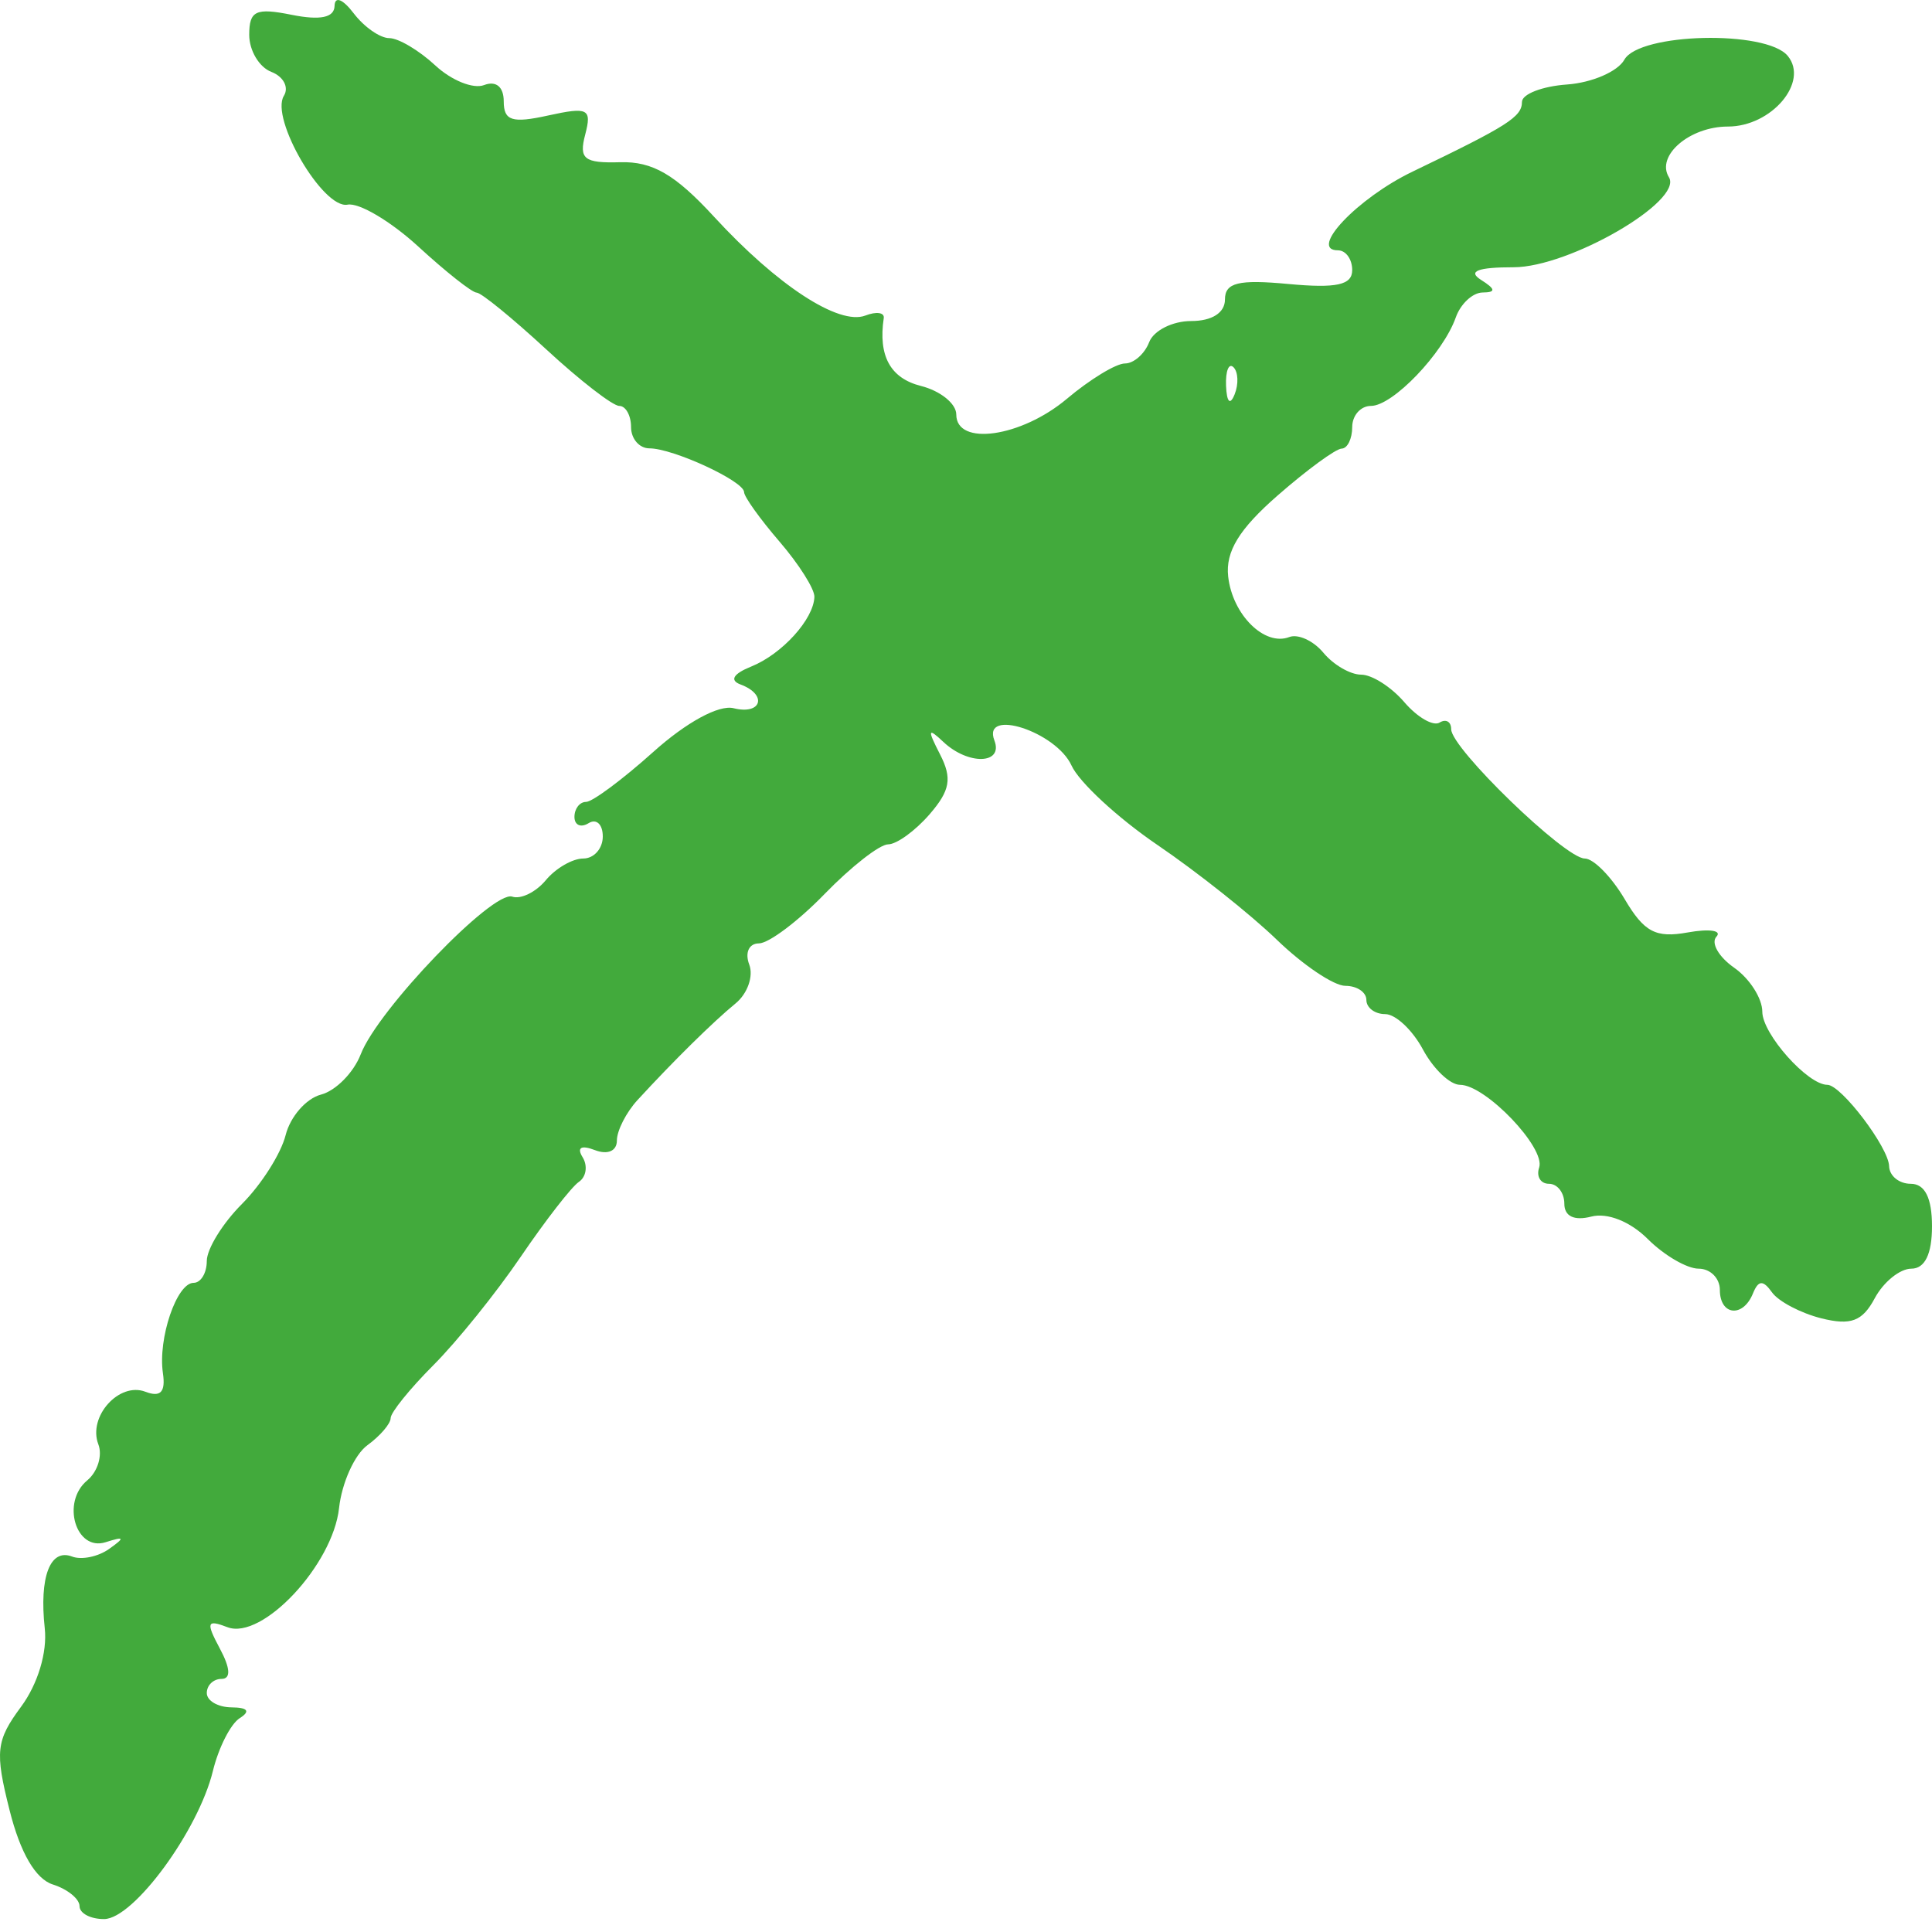 <?xml version="1.0" encoding="UTF-8"?> <svg xmlns="http://www.w3.org/2000/svg" width="30" height="30" viewBox="0 0 30 30" fill="none"> <path fill-rule="evenodd" clip-rule="evenodd" d="M5.195 0.093C5.19 0.274 4.972 0.319 4.529 0.23C3.971 0.118 3.87 0.166 3.87 0.541C3.87 0.785 4.025 1.044 4.213 1.116C4.402 1.189 4.49 1.356 4.408 1.488C4.191 1.839 5.017 3.251 5.397 3.178C5.574 3.143 6.069 3.437 6.496 3.829C6.924 4.222 7.331 4.544 7.402 4.544C7.472 4.545 7.958 4.941 8.481 5.424C9.004 5.907 9.515 6.303 9.616 6.303C9.716 6.303 9.799 6.451 9.799 6.632C9.799 6.813 9.927 6.962 10.084 6.962C10.451 6.962 11.551 7.47 11.554 7.641C11.554 7.713 11.802 8.059 12.104 8.41C12.406 8.761 12.65 9.147 12.646 9.268C12.635 9.615 12.144 10.157 11.665 10.35C11.385 10.463 11.325 10.564 11.5 10.629C11.922 10.787 11.826 11.106 11.391 10.997C11.163 10.94 10.655 11.217 10.143 11.677C9.668 12.103 9.199 12.452 9.1 12.452C9.001 12.452 8.92 12.557 8.92 12.685C8.92 12.813 9.019 12.857 9.14 12.782C9.261 12.707 9.36 12.8 9.36 12.989C9.36 13.177 9.223 13.331 9.057 13.331C8.891 13.331 8.629 13.482 8.475 13.668C8.321 13.853 8.087 13.968 7.954 13.923C7.652 13.822 5.868 15.677 5.601 16.372C5.491 16.655 5.214 16.937 4.984 16.997C4.754 17.057 4.507 17.34 4.435 17.627C4.363 17.913 4.059 18.393 3.758 18.694C3.457 18.995 3.211 19.394 3.211 19.581C3.211 19.767 3.119 19.92 3.006 19.92C2.744 19.92 2.45 20.784 2.53 21.323C2.573 21.616 2.493 21.701 2.258 21.611C1.849 21.454 1.362 21.997 1.527 22.427C1.594 22.601 1.516 22.853 1.355 22.987C0.947 23.325 1.177 24.095 1.641 23.947C1.934 23.854 1.945 23.874 1.694 24.052C1.524 24.173 1.265 24.226 1.119 24.17C0.778 24.039 0.608 24.487 0.695 25.284C0.736 25.657 0.587 26.15 0.328 26.501C-0.062 27.028 -0.081 27.199 0.149 28.11C0.315 28.771 0.552 29.177 0.82 29.262C1.048 29.334 1.235 29.486 1.235 29.598C1.235 29.711 1.408 29.801 1.619 29.799C2.077 29.793 3.081 28.424 3.306 27.499C3.394 27.138 3.581 26.769 3.723 26.679C3.892 26.572 3.848 26.514 3.596 26.512C3.384 26.51 3.211 26.41 3.211 26.289C3.211 26.168 3.314 26.07 3.439 26.07C3.587 26.07 3.579 25.906 3.413 25.597C3.195 25.189 3.211 25.144 3.532 25.267C4.07 25.473 5.169 24.3 5.265 23.416C5.308 23.026 5.506 22.587 5.704 22.442C5.903 22.297 6.066 22.107 6.066 22.02C6.066 21.934 6.364 21.565 6.728 21.2C7.092 20.836 7.703 20.078 8.086 19.515C8.468 18.953 8.875 18.429 8.989 18.352C9.103 18.275 9.129 18.103 9.047 17.97C8.953 17.818 9.024 17.777 9.238 17.859C9.436 17.935 9.579 17.873 9.579 17.71C9.579 17.557 9.723 17.274 9.898 17.083C10.459 16.472 11.075 15.865 11.422 15.581C11.608 15.429 11.703 15.157 11.634 14.977C11.564 14.793 11.63 14.649 11.784 14.649C11.936 14.649 12.396 14.303 12.806 13.88C13.217 13.457 13.66 13.111 13.791 13.111C13.922 13.111 14.211 12.902 14.433 12.646C14.755 12.274 14.788 12.086 14.596 11.712C14.398 11.327 14.407 11.293 14.647 11.519C15.033 11.884 15.584 11.87 15.441 11.498C15.245 10.987 16.398 11.361 16.638 11.886C16.756 12.146 17.357 12.701 17.972 13.12C18.587 13.538 19.422 14.201 19.828 14.594C20.234 14.986 20.712 15.308 20.891 15.308C21.07 15.308 21.217 15.406 21.217 15.527C21.217 15.648 21.348 15.747 21.509 15.747C21.67 15.747 21.933 15.994 22.095 16.296C22.257 16.598 22.516 16.845 22.671 16.845C23.067 16.845 24.002 17.823 23.9 18.129C23.853 18.268 23.922 18.382 24.053 18.382C24.184 18.382 24.291 18.521 24.291 18.691C24.291 18.887 24.444 18.96 24.71 18.891C24.958 18.826 25.316 18.968 25.588 19.241C25.841 19.493 26.196 19.7 26.377 19.7C26.558 19.7 26.706 19.848 26.706 20.03C26.706 20.428 27.065 20.467 27.22 20.084C27.304 19.877 27.377 19.873 27.515 20.067C27.616 20.209 27.961 20.39 28.282 20.471C28.739 20.585 28.919 20.518 29.111 20.159C29.246 19.907 29.502 19.7 29.678 19.7C29.889 19.7 30 19.474 30 19.041C30 18.602 29.89 18.382 29.671 18.382C29.489 18.382 29.338 18.259 29.334 18.108C29.326 17.816 28.589 16.845 28.375 16.845C28.069 16.845 27.365 16.054 27.365 15.71C27.365 15.503 27.168 15.194 26.927 15.026C26.686 14.857 26.563 14.64 26.653 14.544C26.742 14.448 26.542 14.419 26.207 14.479C25.71 14.569 25.53 14.474 25.227 13.96C25.022 13.614 24.744 13.331 24.608 13.331C24.302 13.331 22.534 11.62 22.534 11.324C22.534 11.206 22.453 11.159 22.354 11.22C22.255 11.281 22.009 11.139 21.807 10.904C21.605 10.668 21.304 10.476 21.136 10.476C20.968 10.476 20.705 10.323 20.55 10.136C20.395 9.949 20.156 9.84 20.02 9.892C19.636 10.04 19.137 9.546 19.071 8.952C19.028 8.564 19.241 8.216 19.84 7.693C20.295 7.295 20.742 6.968 20.833 6.966C20.923 6.964 20.997 6.813 20.997 6.632C20.997 6.451 21.128 6.303 21.288 6.303C21.627 6.303 22.407 5.488 22.605 4.93C22.679 4.719 22.867 4.544 23.021 4.542C23.232 4.54 23.225 4.49 22.996 4.345C22.786 4.212 22.946 4.15 23.502 4.15C24.368 4.15 26.143 3.121 25.915 2.752C25.709 2.418 26.237 1.965 26.831 1.965C27.509 1.965 28.095 1.272 27.759 0.867C27.425 0.464 25.456 0.51 25.223 0.927C25.12 1.111 24.72 1.284 24.334 1.312C23.949 1.339 23.633 1.461 23.633 1.583C23.632 1.815 23.413 1.954 21.936 2.664C21.081 3.074 20.31 3.887 20.776 3.887C20.898 3.887 20.997 4.025 20.997 4.194C20.997 4.426 20.754 4.479 20.009 4.41C19.231 4.337 19.021 4.388 19.021 4.651C19.021 4.857 18.819 4.985 18.496 4.985C18.207 4.985 17.913 5.133 17.844 5.314C17.774 5.495 17.605 5.644 17.468 5.644C17.33 5.644 16.924 5.891 16.566 6.193C15.856 6.79 14.849 6.933 14.849 6.436C14.849 6.268 14.602 6.069 14.3 5.993C13.825 5.873 13.635 5.527 13.723 4.938C13.735 4.852 13.607 4.834 13.437 4.9C13.026 5.057 12.067 4.431 11.088 3.366C10.484 2.709 10.133 2.505 9.631 2.519C9.069 2.535 8.987 2.47 9.087 2.09C9.192 1.688 9.133 1.657 8.513 1.793C7.952 1.917 7.822 1.876 7.822 1.574C7.822 1.348 7.703 1.25 7.517 1.321C7.349 1.386 7.008 1.248 6.758 1.015C6.508 0.783 6.187 0.592 6.044 0.592C5.902 0.592 5.654 0.419 5.493 0.208C5.322 -0.017 5.198 -0.065 5.195 0.093ZM19.171 6.124C19.101 6.299 19.049 6.247 19.038 5.991C19.029 5.76 19.081 5.63 19.154 5.703C19.227 5.776 19.235 5.966 19.171 6.124Z" fill="#42AA3C"></path> </svg> 
